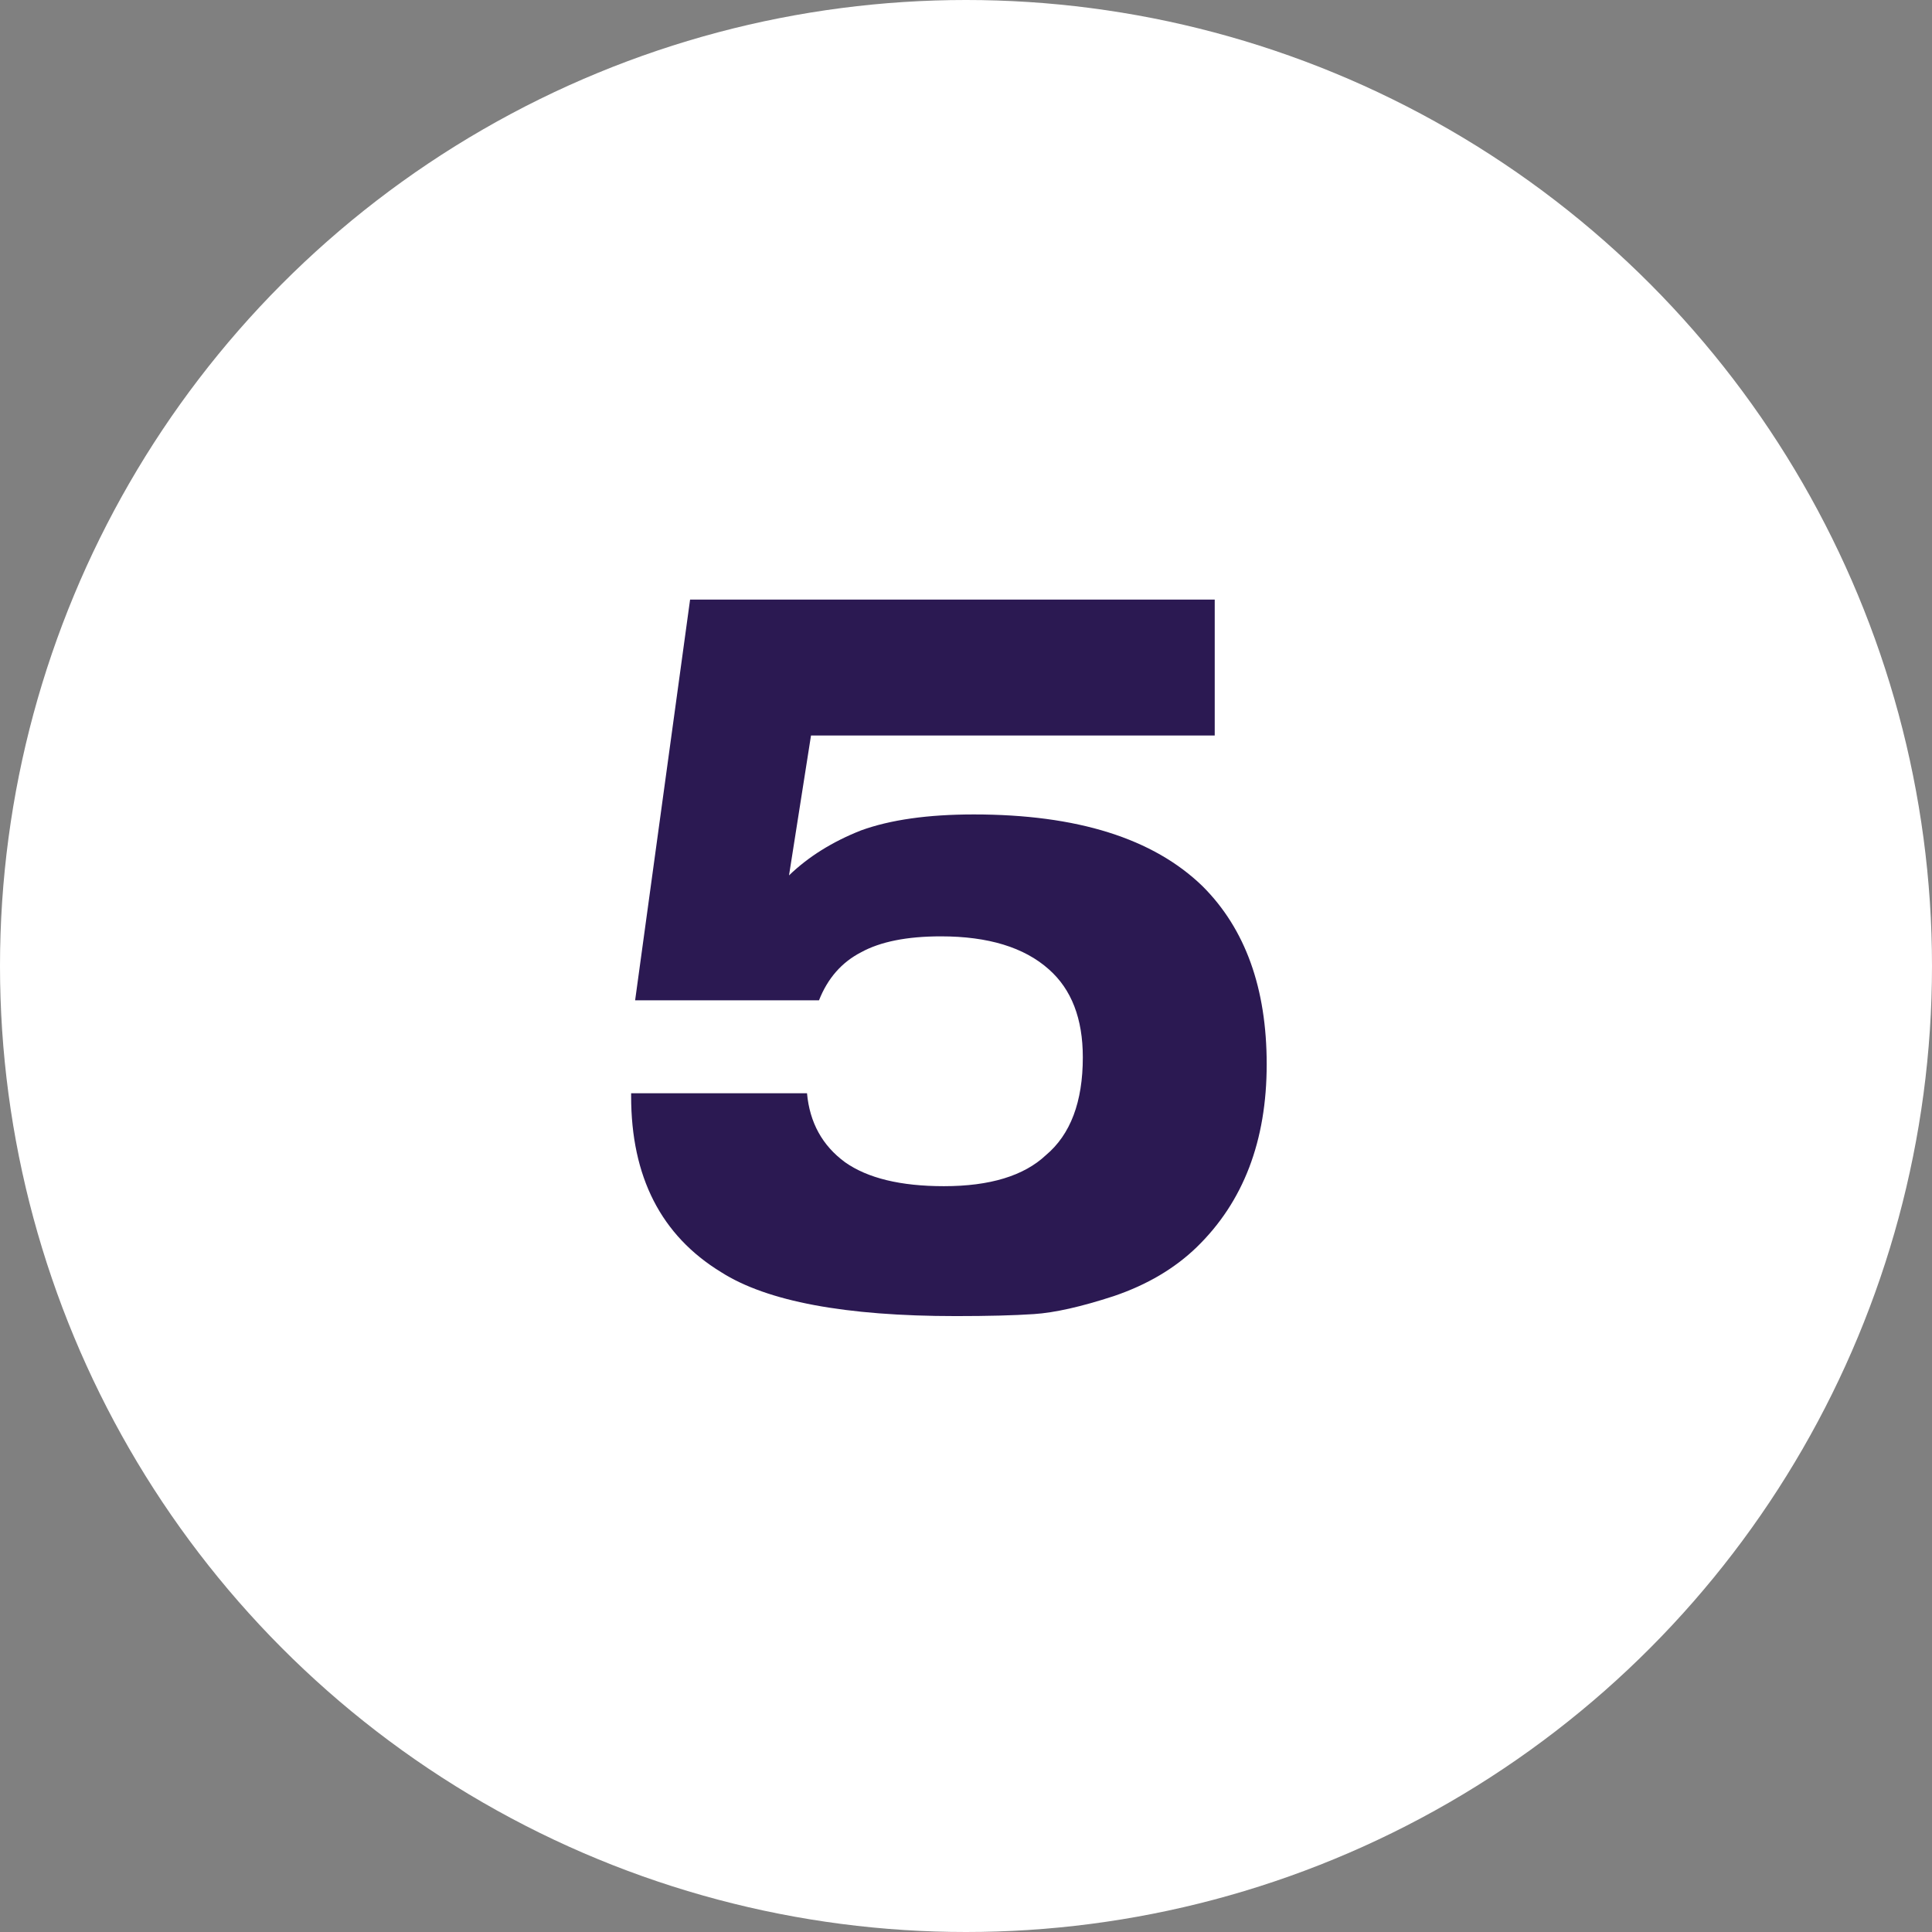<?xml version="1.0" encoding="UTF-8"?> <svg xmlns="http://www.w3.org/2000/svg" width="58" height="58" viewBox="0 0 58 58" fill="none"><rect x="0" y="0" width="58" height="58" fill="#808080" stroke="none"/><circle cx="29" cy="29" r="29" fill="white"></circle><path d="M18.947 32.82H24.227C24.307 33.7 24.687 34.39 25.367 34.89C26.047 35.37 27.037 35.61 28.337 35.61C29.717 35.61 30.737 35.3 31.397 34.68C32.137 34.06 32.507 33.08 32.507 31.74C32.507 30.58 32.167 29.7 31.487 29.1C30.747 28.44 29.667 28.11 28.247 28.11C27.227 28.11 26.427 28.27 25.847 28.59C25.267 28.89 24.847 29.37 24.587 30.03H19.067L20.717 18H36.467V22.08H24.347L23.687 26.28C24.267 25.72 24.987 25.27 25.847 24.93C26.727 24.61 27.857 24.45 29.237 24.45C32.337 24.45 34.627 25.17 36.107 26.61C37.387 27.89 38.027 29.67 38.027 31.95C38.027 34.25 37.327 36.08 35.927 37.44C35.267 38.08 34.437 38.57 33.437 38.91C32.457 39.23 31.657 39.41 31.037 39.45C30.437 39.49 29.657 39.51 28.697 39.51C25.377 39.51 23.027 39.07 21.647 38.19C19.847 37.09 18.947 35.33 18.947 32.91V32.82Z" fill="#2B1952"></path></svg> 